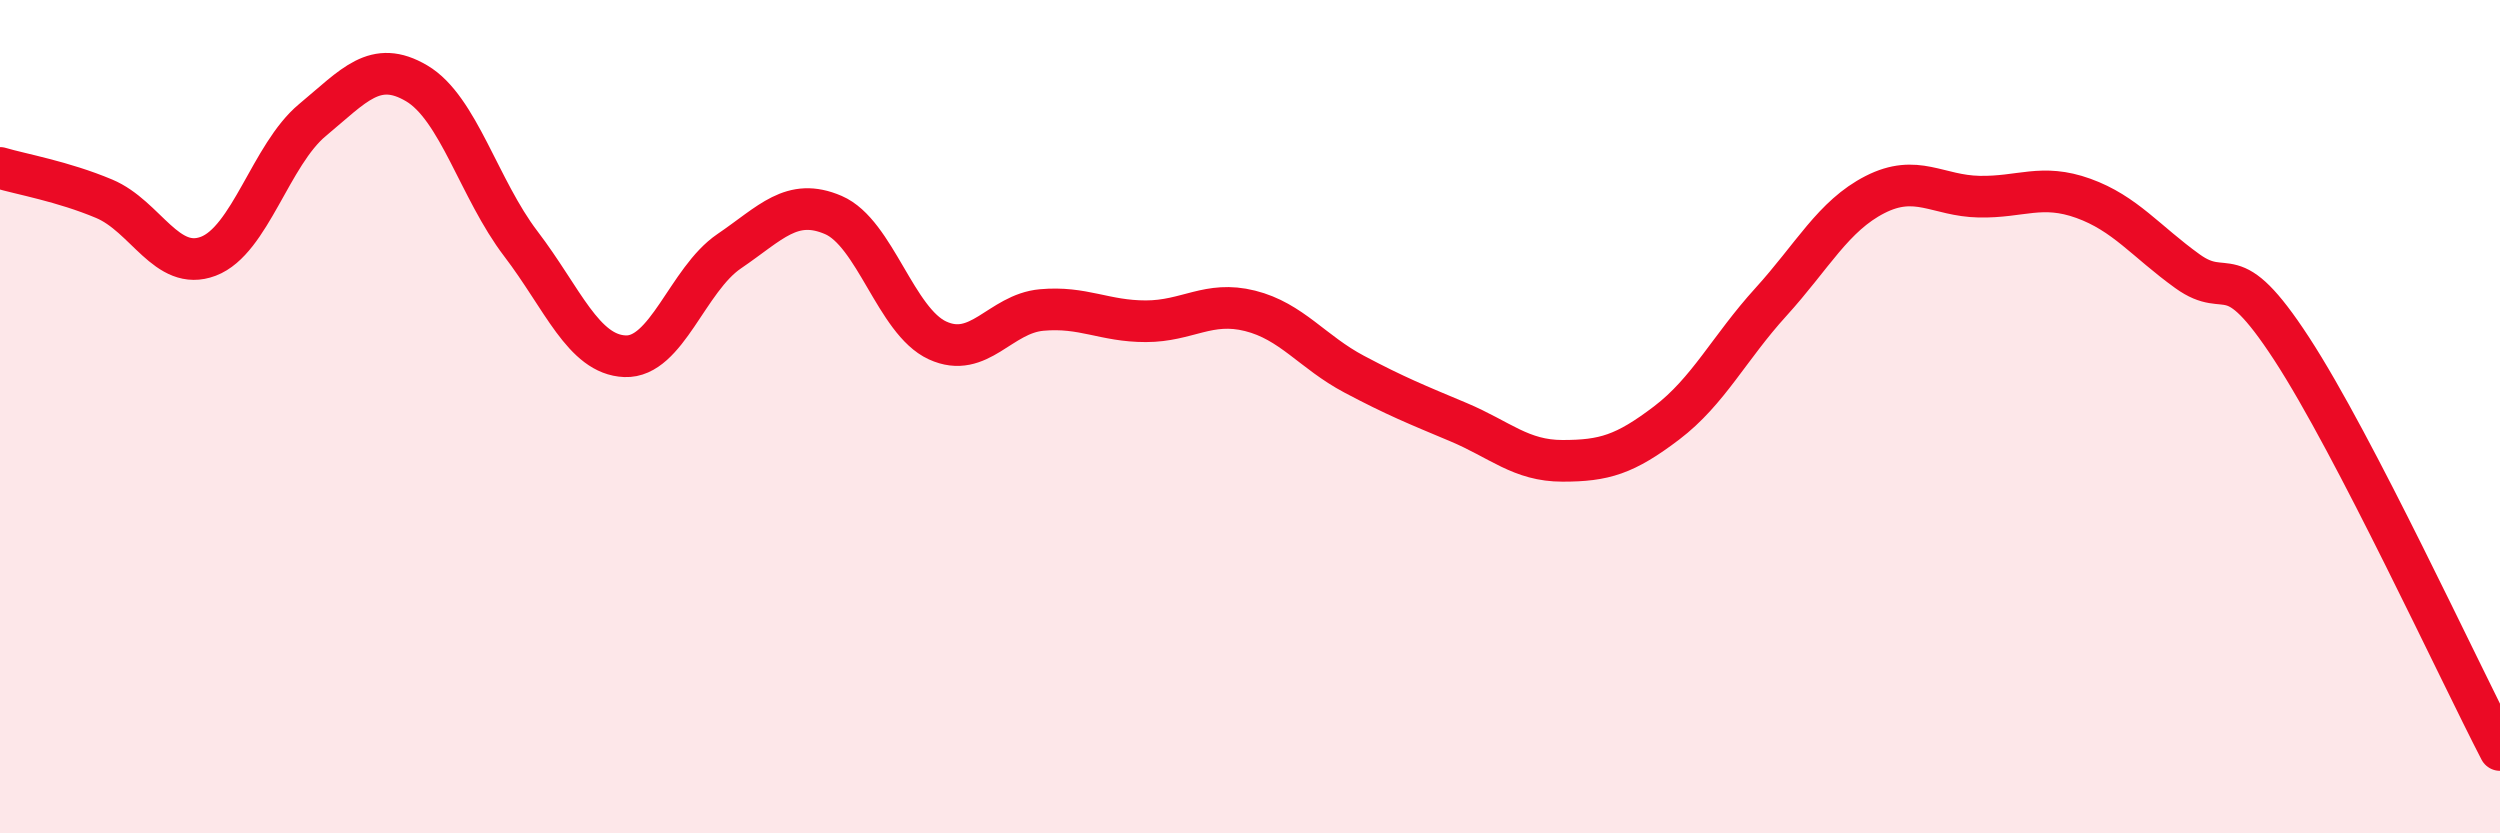 
    <svg width="60" height="20" viewBox="0 0 60 20" xmlns="http://www.w3.org/2000/svg">
      <path
        d="M 0,4.03 C 0.5,4.18 1.5,4.35 2.5,4.77 C 3.5,5.19 4,6.53 5,6.15 C 6,5.77 6.5,3.71 7.5,2.88 C 8.5,2.05 9,1.41 10,2 C 11,2.59 11.5,4.54 12.5,5.85 C 13.5,7.16 14,8.51 15,8.55 C 16,8.59 16.5,6.71 17.5,6.03 C 18.5,5.35 19,4.73 20,5.16 C 21,5.59 21.5,7.71 22.5,8.17 C 23.5,8.63 24,7.53 25,7.44 C 26,7.35 26.5,7.71 27.5,7.71 C 28.5,7.71 29,7.21 30,7.46 C 31,7.71 31.5,8.45 32.5,8.98 C 33.5,9.51 34,9.71 35,10.13 C 36,10.55 36.5,11.06 37.5,11.06 C 38.5,11.06 39,10.91 40,10.15 C 41,9.39 41.5,8.35 42.5,7.25 C 43.5,6.15 44,5.18 45,4.67 C 46,4.16 46.5,4.7 47.5,4.72 C 48.5,4.74 49,4.4 50,4.76 C 51,5.12 51.5,5.79 52.5,6.51 C 53.5,7.23 53.5,6.07 55,8.37 C 56.5,10.67 59,16.07 60,18L60 20L0 20Z"
        fill="#EB0A25"
        opacity="0.1"
        stroke-linecap="round"
        stroke-linejoin="round"
      />
      <path
        d="M 0,4.03 C 0.5,4.18 1.5,4.35 2.5,4.77 C 3.5,5.19 4,6.53 5,6.15 C 6,5.77 6.5,3.71 7.5,2.88 C 8.5,2.05 9,1.41 10,2 C 11,2.59 11.5,4.54 12.5,5.85 C 13.5,7.16 14,8.51 15,8.55 C 16,8.59 16.5,6.71 17.5,6.03 C 18.5,5.35 19,4.73 20,5.16 C 21,5.59 21.5,7.71 22.5,8.17 C 23.5,8.63 24,7.53 25,7.44 C 26,7.35 26.5,7.71 27.5,7.71 C 28.5,7.71 29,7.21 30,7.46 C 31,7.71 31.5,8.45 32.5,8.98 C 33.5,9.51 34,9.71 35,10.13 C 36,10.55 36.5,11.06 37.5,11.06 C 38.5,11.06 39,10.91 40,10.15 C 41,9.39 41.5,8.35 42.5,7.25 C 43.5,6.15 44,5.18 45,4.67 C 46,4.16 46.5,4.7 47.5,4.72 C 48.5,4.74 49,4.4 50,4.76 C 51,5.12 51.5,5.79 52.5,6.51 C 53.5,7.23 53.5,6.07 55,8.37 C 56.5,10.67 59,16.07 60,18"
        stroke="#EB0A25"
        stroke-width="1"
        fill="none"
        stroke-linecap="round"
        stroke-linejoin="round"
      />
    </svg>
  